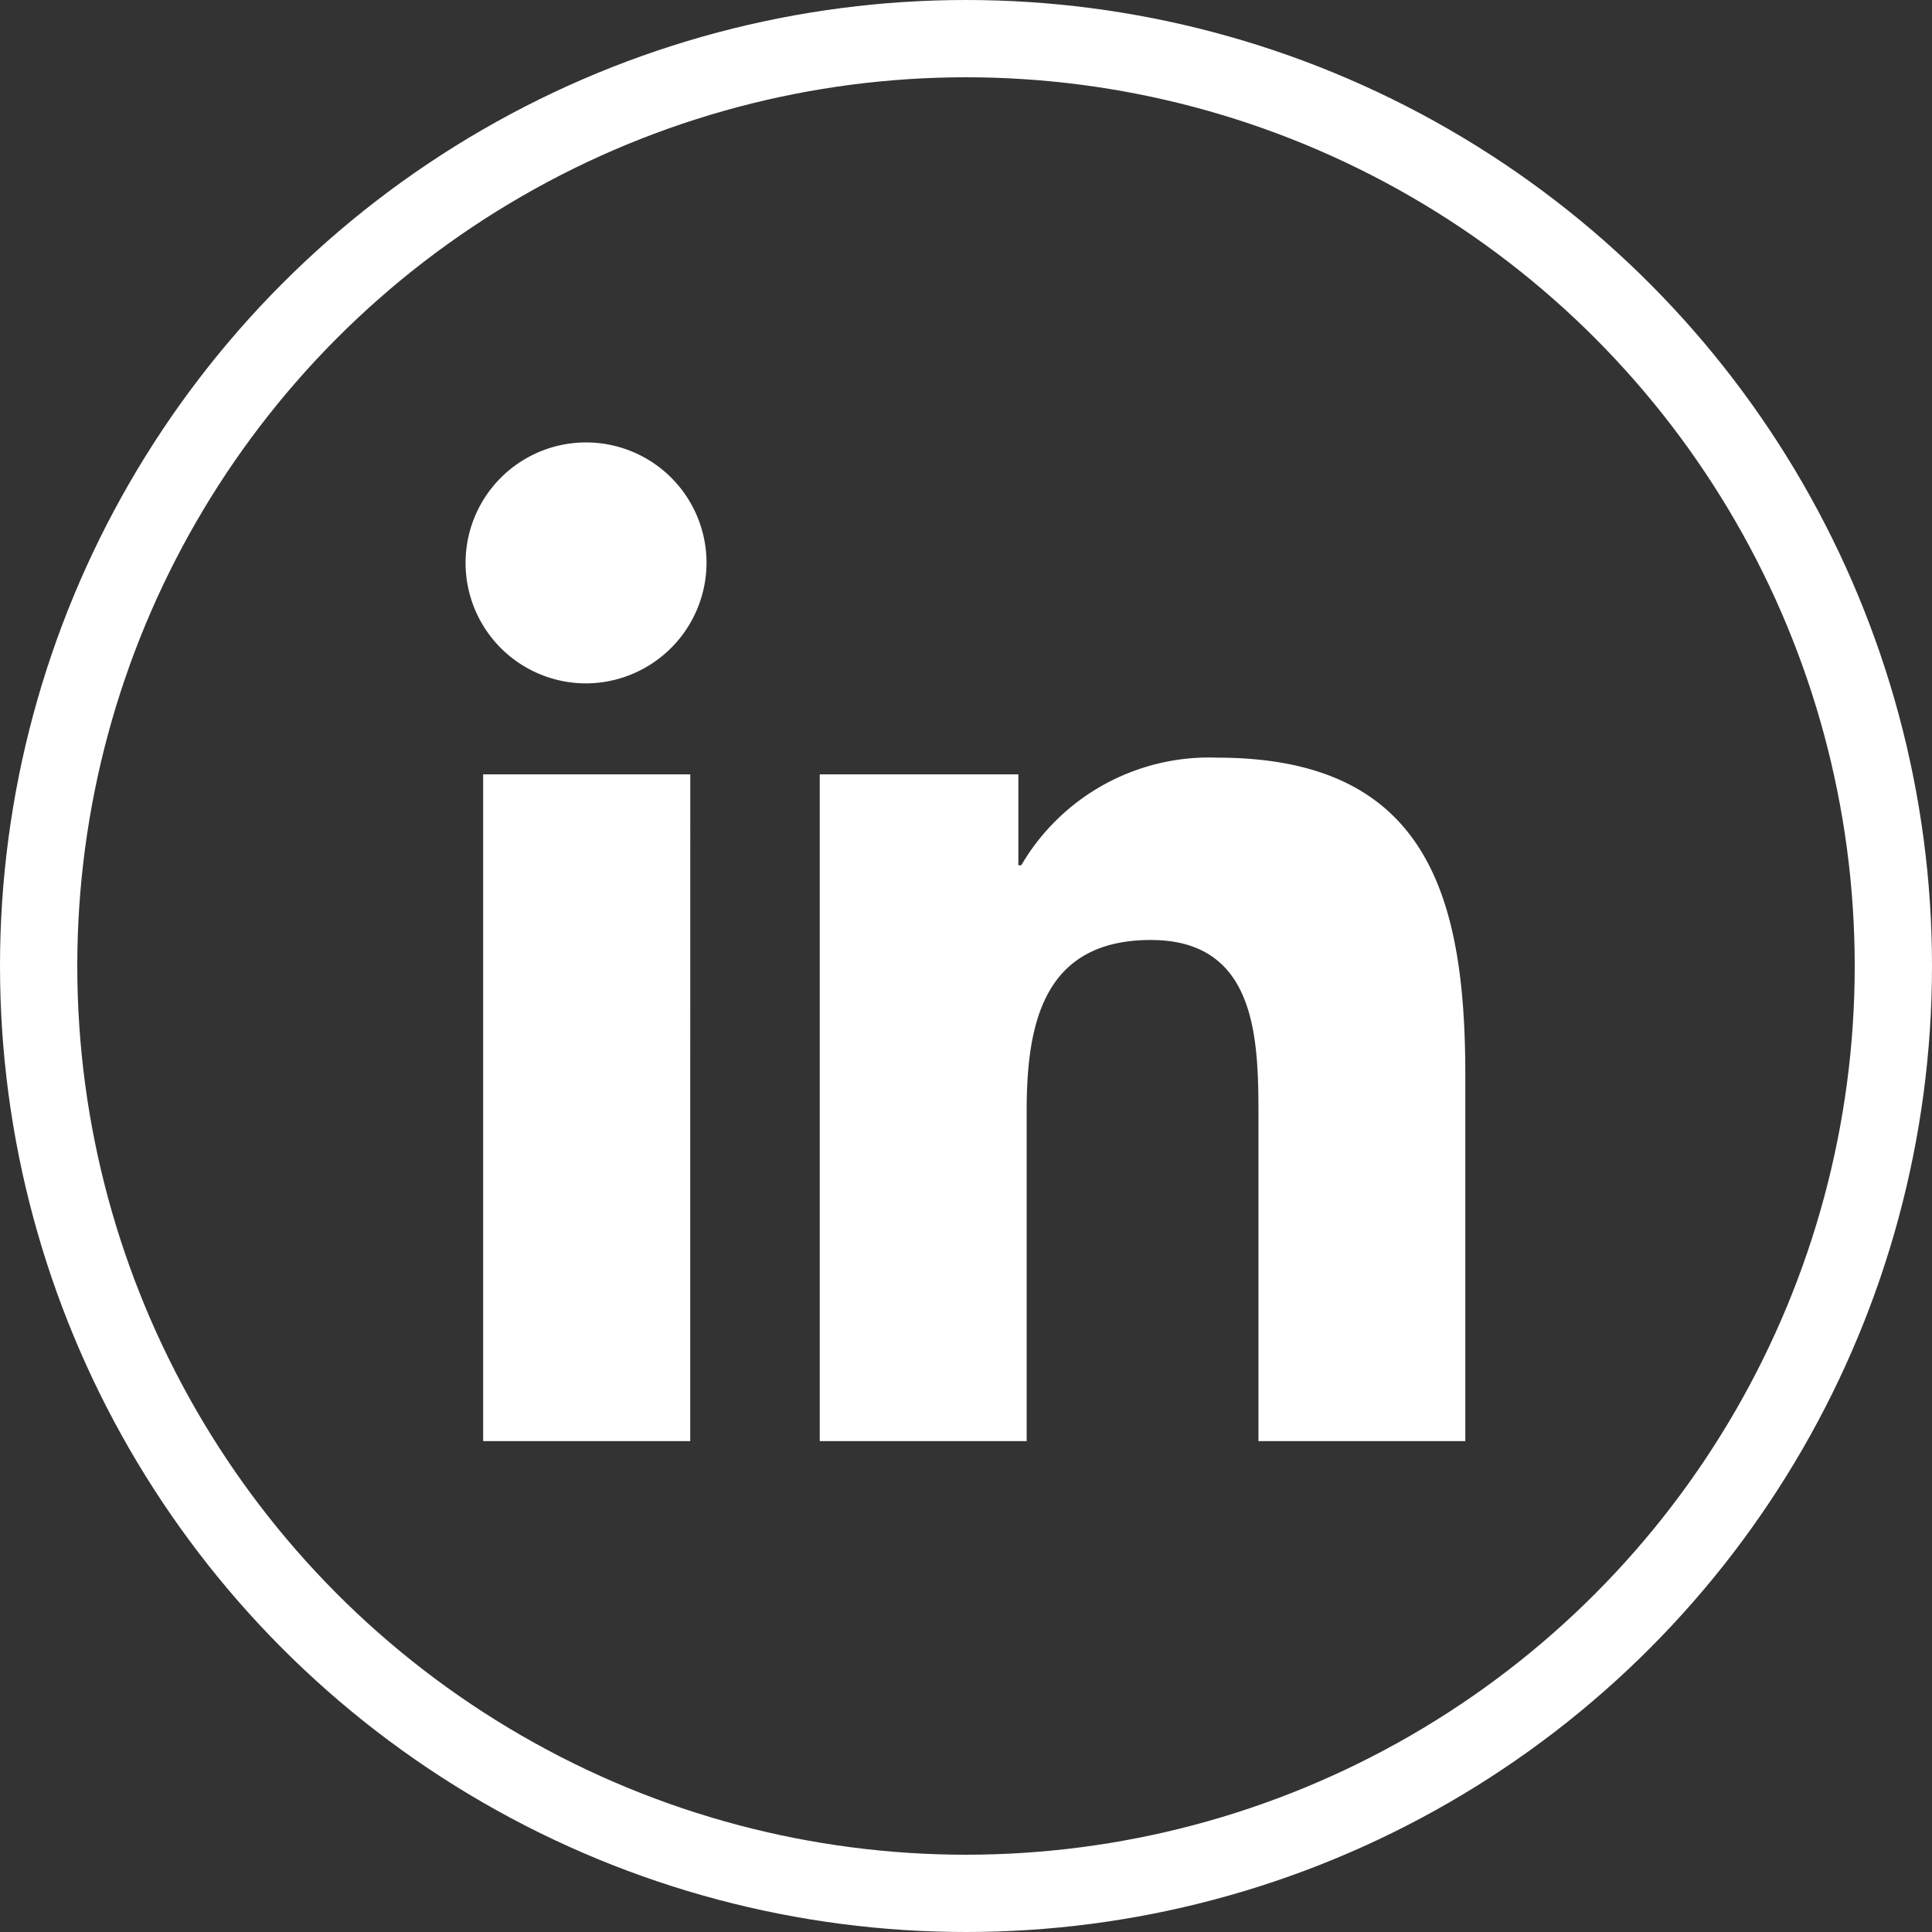 <svg xmlns="http://www.w3.org/2000/svg" width="50" height="50" viewBox="0 0 50 50">
  <rect x="0" y="0" width="50" height="50" fill="#333333" stroke="none"/>
  <g id="Group_62" data-name="Group 62" transform="translate(-274 -5535)">
    <path id="linkedin-in-brands-solid" d="M5.786,25.846H.427V8.59h5.36ZM3.1,6.236A3.118,3.118,0,1,1,6.208,3.1,3.13,3.13,0,0,1,3.1,6.236ZM25.84,25.846H20.492v-8.4c0-2-.04-4.569-2.786-4.569-2.786,0-3.213,2.175-3.213,4.425v8.544H9.138V8.59h5.14v2.354h.075a5.632,5.632,0,0,1,5.071-2.786c5.423,0,6.421,3.571,6.421,8.209v9.479Z" transform="translate(286.077 5546.45)" fill="#fff"/>
    <g id="Ellipse_217" data-name="Ellipse 217" transform="translate(274 5535)" fill="none" stroke="#fff" stroke-width="2">
      <circle cx="25" cy="25" r="25" stroke="none"/>
      <circle cx="25" cy="25" r="24" fill="none"/>
    </g>
  </g>
</svg>
